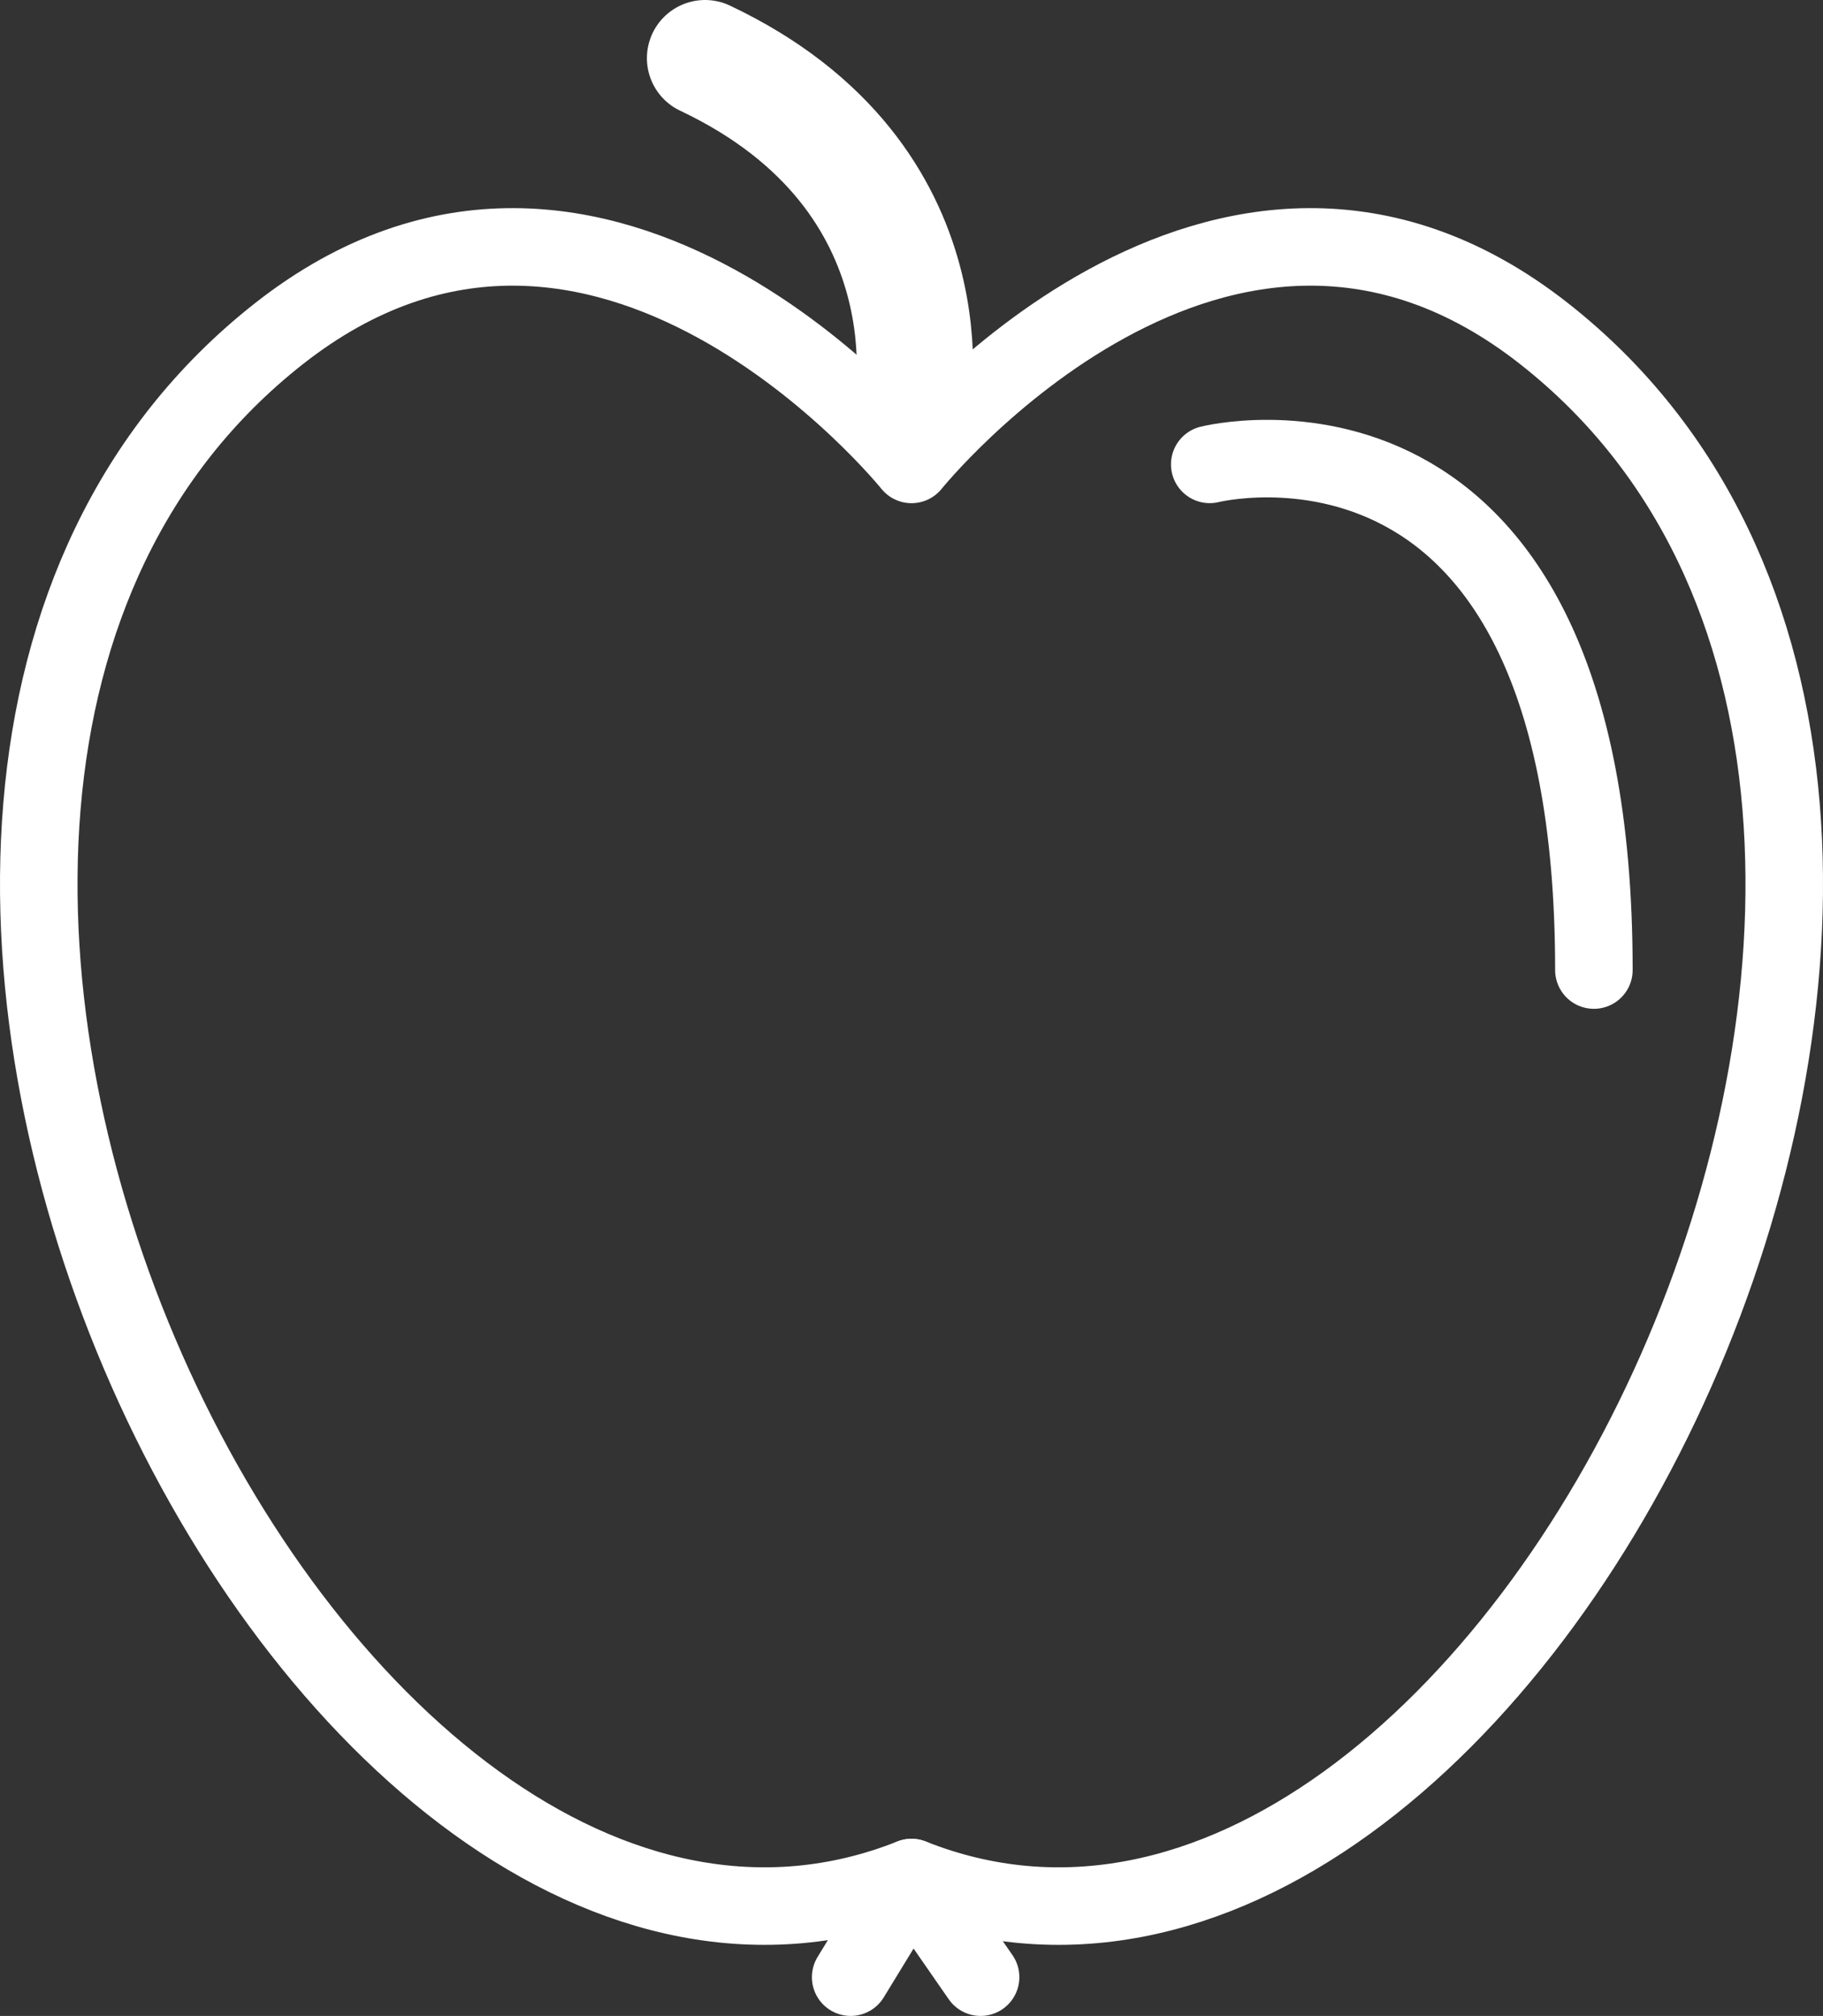 <?xml version="1.0" encoding="UTF-8"?>
<svg id="Ebene_2" xmlns="http://www.w3.org/2000/svg" viewBox="0 0 470.33 519.98">
  <rect x="0" y="0" width="470.33" height="519.98" fill="#333333" stroke="none"/>
  <defs>
    <style>
      .cls-1 {
        stroke-width: 30px;
      }

      .cls-1, .cls-2 {
        fill: none;
        stroke: #fff;
        stroke-linecap: round;
        stroke-linejoin: round;
      }

      .cls-2 {
        stroke-width: 20px;
      }
    </style>
  </defs>
  <g id="Ebene_1-2" data-name="Ebene_1">
    <path class="cls-2" d="M235.17,484.29c154.61,61.33,316.99-277.26,163.25-398.19-83.42-65.61-163.25,33.69-163.25,33.69,0,0-79.83-99.3-163.25-33.69-153.75,120.92,8.64,459.51,163.25,398.19Z"/>
    <path class="cls-1" d="M181.9,15c65.43,30.94,53.27,90.98,53.27,90.98"/>
    <path class="cls-2" d="M312.11,119.78s99.11-25.05,99.11,130.43"/>
    <polyline class="cls-2" points="219.47 509.98 235.17 484.29 252.99 509.98"/>
  </g>
</svg>